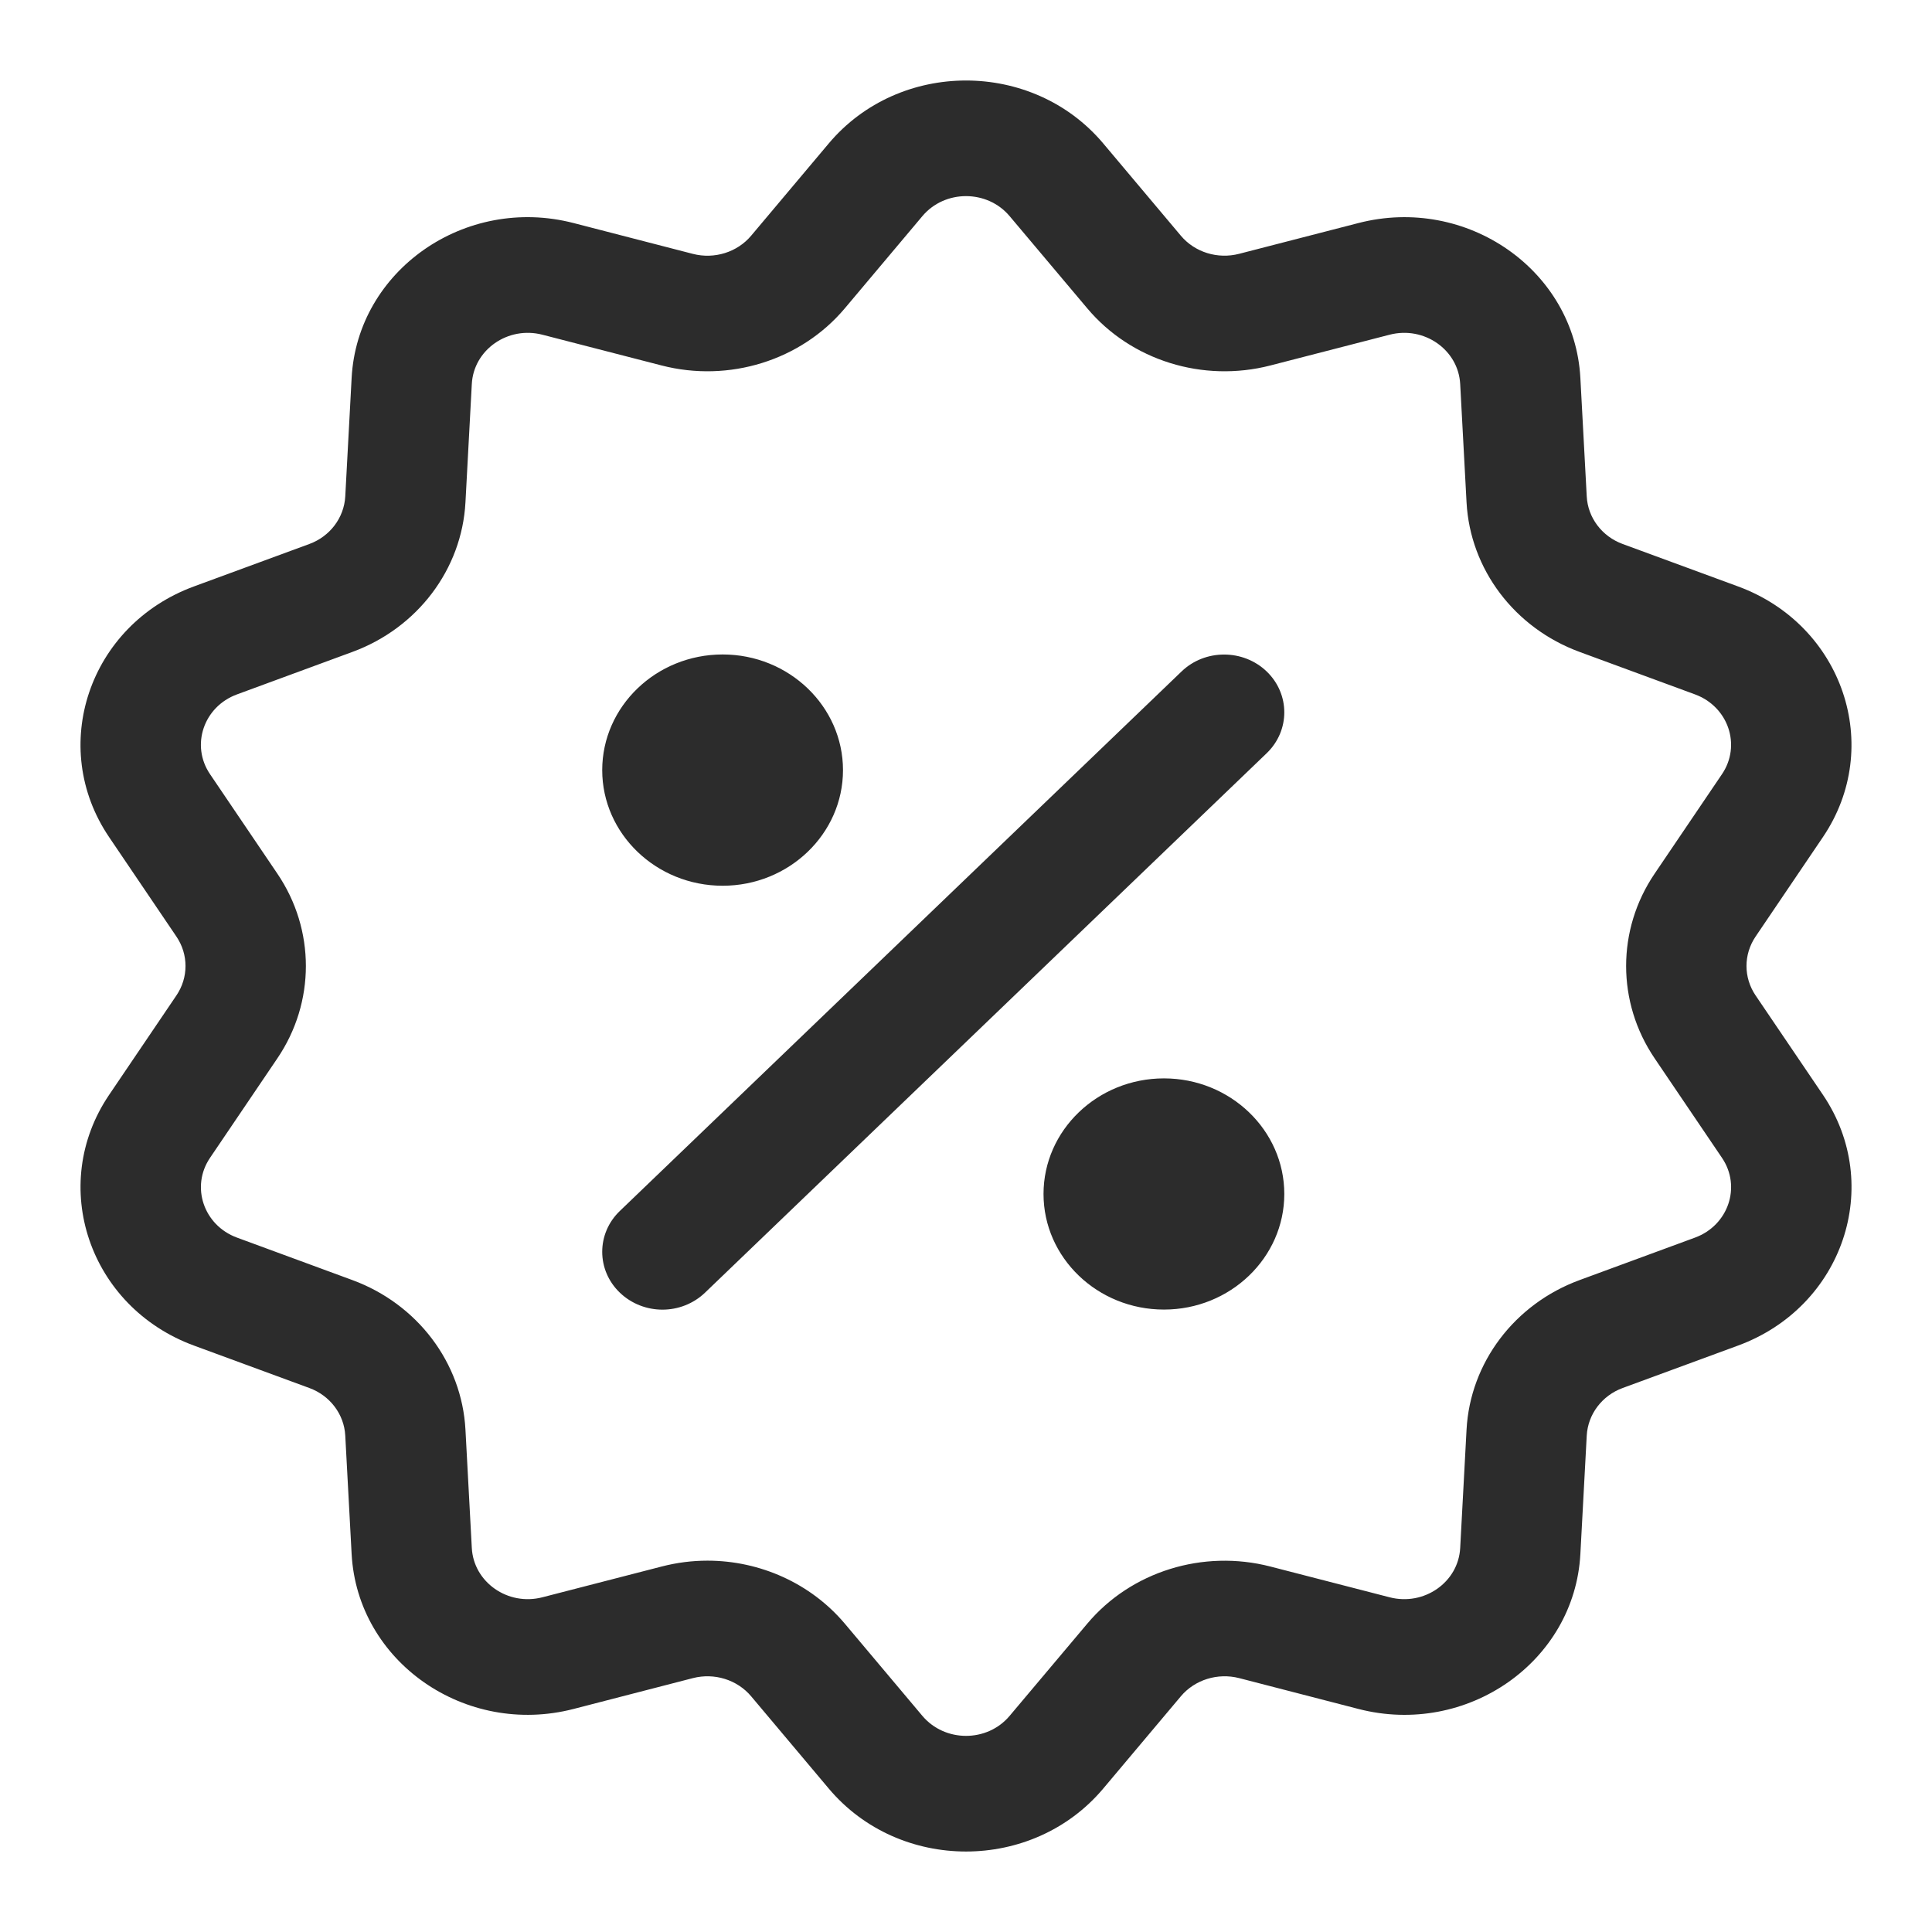 <svg width="24" height="24" viewBox="0 0 24 24" fill="none" xmlns="http://www.w3.org/2000/svg">
<path fill-rule="evenodd" clip-rule="evenodd" d="M21.808 11.635C21.658 11.857 21.658 12.143 21.808 12.365L22.645 13.6C23.405 14.723 22.896 16.235 21.591 16.715L20.158 17.242C19.901 17.336 19.726 17.568 19.711 17.833L19.632 19.304C19.561 20.642 18.223 21.578 16.874 21.229L15.393 20.846C15.127 20.778 14.842 20.866 14.669 21.072L13.705 22.218C12.828 23.26 11.174 23.262 10.295 22.218L9.331 21.072C9.158 20.866 8.874 20.778 8.608 20.846L7.126 21.229C5.78 21.577 4.44 20.644 4.368 19.304L4.289 17.833C4.275 17.568 4.099 17.336 3.842 17.242L2.409 16.715C1.107 16.236 0.594 14.725 1.356 13.6L2.192 12.365C2.342 12.143 2.342 11.857 2.192 11.635L1.356 10.4C0.595 9.277 1.104 7.765 2.409 7.285L3.842 6.758C4.099 6.664 4.274 6.432 4.289 6.167L4.368 4.696C4.439 3.359 5.777 2.422 7.126 2.771L8.608 3.154C8.874 3.222 9.158 3.134 9.331 2.928L10.295 1.782C11.172 0.74 12.827 0.739 13.705 1.782L14.669 2.928C14.842 3.134 15.126 3.222 15.393 3.153L16.874 2.771C18.22 2.423 19.56 3.356 19.632 4.696L19.711 6.167C19.725 6.432 19.901 6.664 20.158 6.758L21.591 7.285C22.893 7.764 23.406 9.275 22.644 10.4L21.808 11.635ZM19.624 15.901L21.056 15.374C21.47 15.222 21.634 14.741 21.391 14.383L20.555 13.148C20.082 12.451 20.082 11.549 20.555 10.852L21.391 9.617C21.633 9.26 21.471 8.779 21.056 8.626L19.624 8.099C18.814 7.802 18.263 7.072 18.218 6.241L18.139 4.77C18.116 4.345 17.691 4.047 17.262 4.158L15.781 4.54C14.944 4.756 14.051 4.478 13.507 3.831L12.542 2.685C12.264 2.354 11.737 2.353 11.458 2.685L10.494 3.831C9.949 4.478 9.056 4.756 8.219 4.54L6.738 4.158C6.31 4.047 5.884 4.344 5.861 4.77L5.782 6.241C5.737 7.072 5.186 7.802 4.376 8.099L2.944 8.626C2.53 8.778 2.366 9.259 2.609 9.617L3.445 10.852C3.918 11.549 3.918 12.451 3.445 13.148L2.609 14.383C2.367 14.74 2.529 15.221 2.944 15.374L4.376 15.901C5.185 16.198 5.737 16.928 5.782 17.759L5.861 19.23C5.884 19.655 6.309 19.953 6.738 19.842L8.219 19.46C8.408 19.411 8.599 19.387 8.788 19.387C9.44 19.387 10.071 19.668 10.494 20.169L11.458 21.315C11.737 21.646 12.263 21.647 12.542 21.315L13.507 20.169C14.051 19.522 14.944 19.244 15.781 19.46L17.262 19.842C17.69 19.953 18.116 19.656 18.139 19.23L18.218 17.759C18.263 16.928 18.814 16.198 19.624 15.901ZM14.678 8.341C14.969 8.061 15.443 8.061 15.735 8.341C16.027 8.622 16.027 9.076 15.735 9.357L8.758 16.058C8.612 16.198 8.42 16.269 8.229 16.269C8.038 16.269 7.846 16.198 7.7 16.058C7.408 15.778 7.408 15.323 7.7 15.043L14.678 8.341ZM8.977 8.13C8.152 8.13 7.481 8.775 7.481 9.567C7.481 10.358 8.152 11.003 8.977 11.003C9.801 11.003 10.472 10.358 10.472 9.567C10.472 8.775 9.801 8.13 8.977 8.13ZM12.963 14.832C12.963 14.04 13.634 13.396 14.459 13.396C15.283 13.396 15.954 14.04 15.954 14.832C15.954 15.624 15.283 16.268 14.459 16.268C13.634 16.268 12.963 15.624 12.963 14.832Z" fill="#2C2C2C"/>
</svg>
